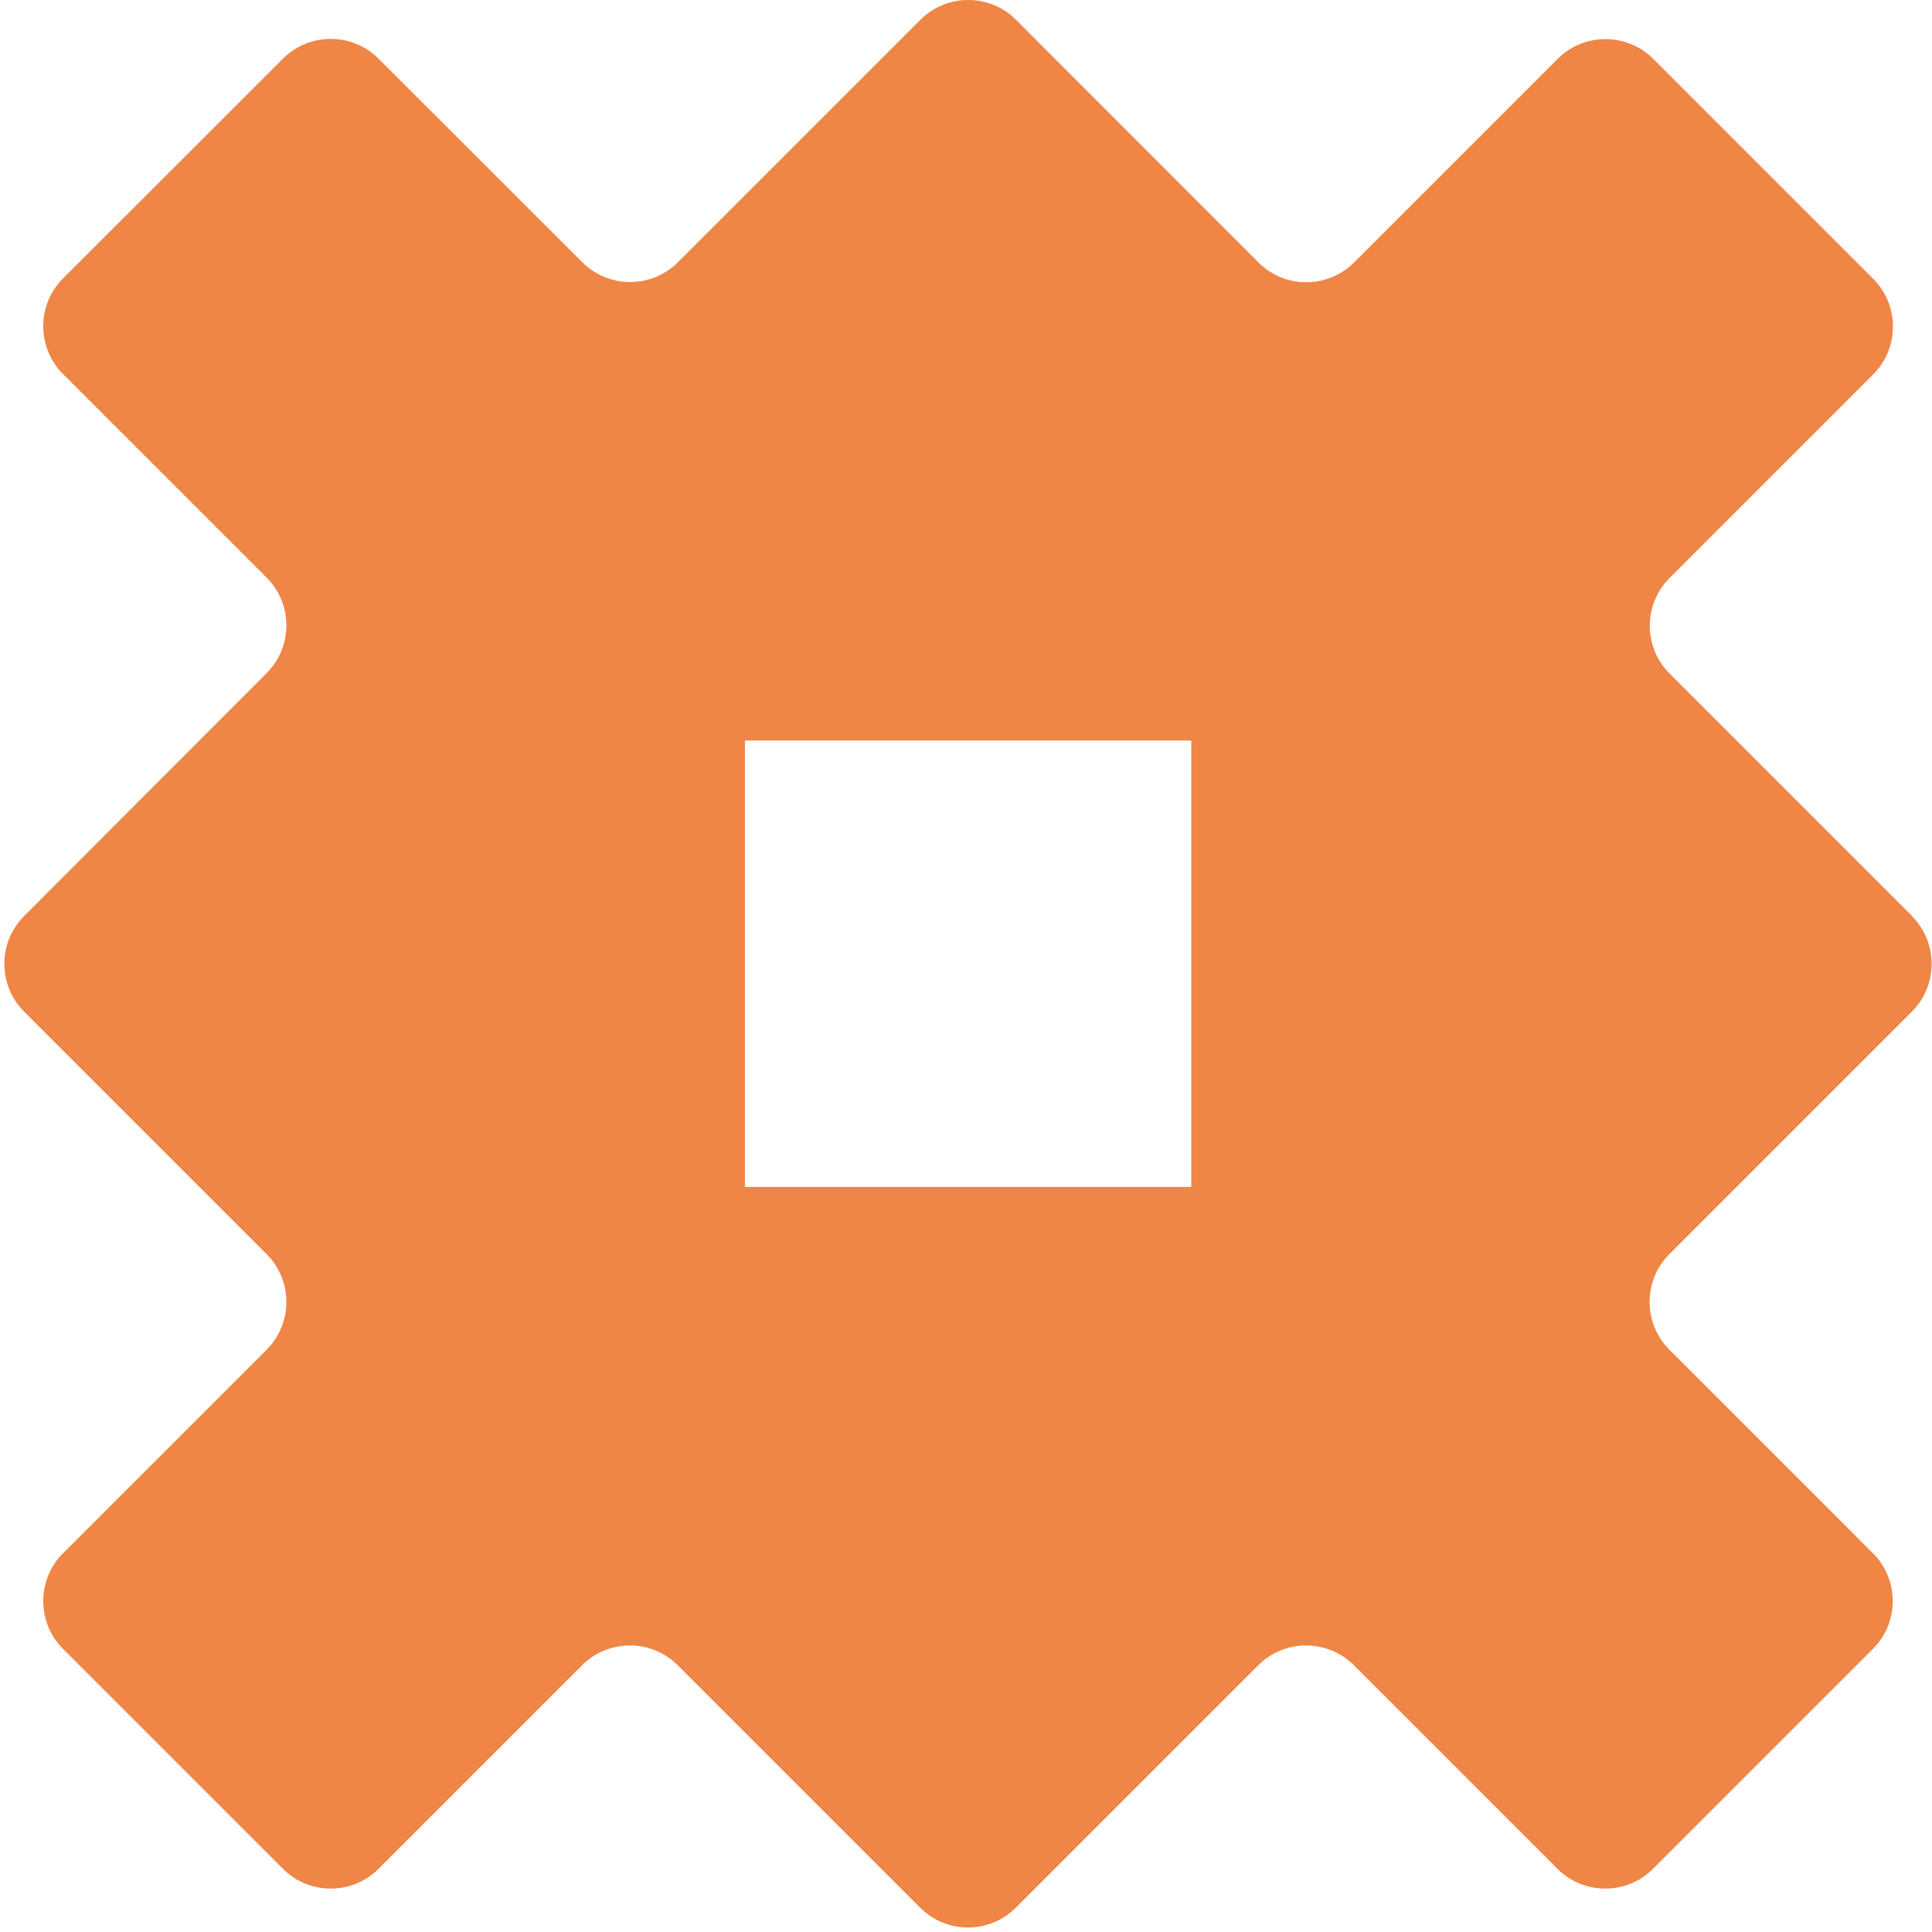 <svg xmlns="http://www.w3.org/2000/svg" width="260" height="260" viewBox="0 0 260 260" fill="none"><path d="M257.32 123.281L224.682 90.642C221.139 87.099 221.139 81.328 224.682 77.785L252.086 50.381C255.629 46.838 255.629 41.067 252.086 37.524L222.481 7.918C218.938 4.375 213.167 4.375 209.624 7.918L182.219 35.323C178.676 38.866 172.905 38.866 169.362 35.323L136.724 2.657C133.181 -0.886 127.41 -0.886 123.867 2.657L91.228 35.296C87.685 38.839 81.914 38.839 78.371 35.296L50.94 7.891C47.397 4.348 41.626 4.348 38.083 7.891L8.477 37.47C4.934 41.013 4.934 46.784 8.477 50.327L35.882 77.732C39.425 81.275 39.425 87.045 35.882 90.588L3.243 123.281C-0.3 126.824 -0.3 132.595 3.243 136.138L35.882 168.776C39.425 172.319 39.425 178.09 35.882 181.633L8.477 209.038C4.934 212.581 4.934 218.352 8.477 221.895L38.083 251.5C41.626 255.043 47.397 255.043 50.94 251.5L78.344 224.096C81.887 220.553 87.658 220.553 91.201 224.096L123.84 256.734C127.383 260.277 133.154 260.277 136.697 256.734L169.335 224.096C172.878 220.553 178.649 220.553 182.192 224.096L209.597 251.5C213.14 255.043 218.911 255.043 222.454 251.5L252.059 221.895C255.602 218.352 255.602 212.581 252.059 209.038L224.655 181.633C221.112 178.09 221.112 172.319 224.655 168.776L257.293 136.138C260.836 132.595 260.836 126.824 257.293 123.281H257.32ZM160.317 159.731H100.247V99.661H160.317V159.731Z" fill="#EF8646"></path></svg>